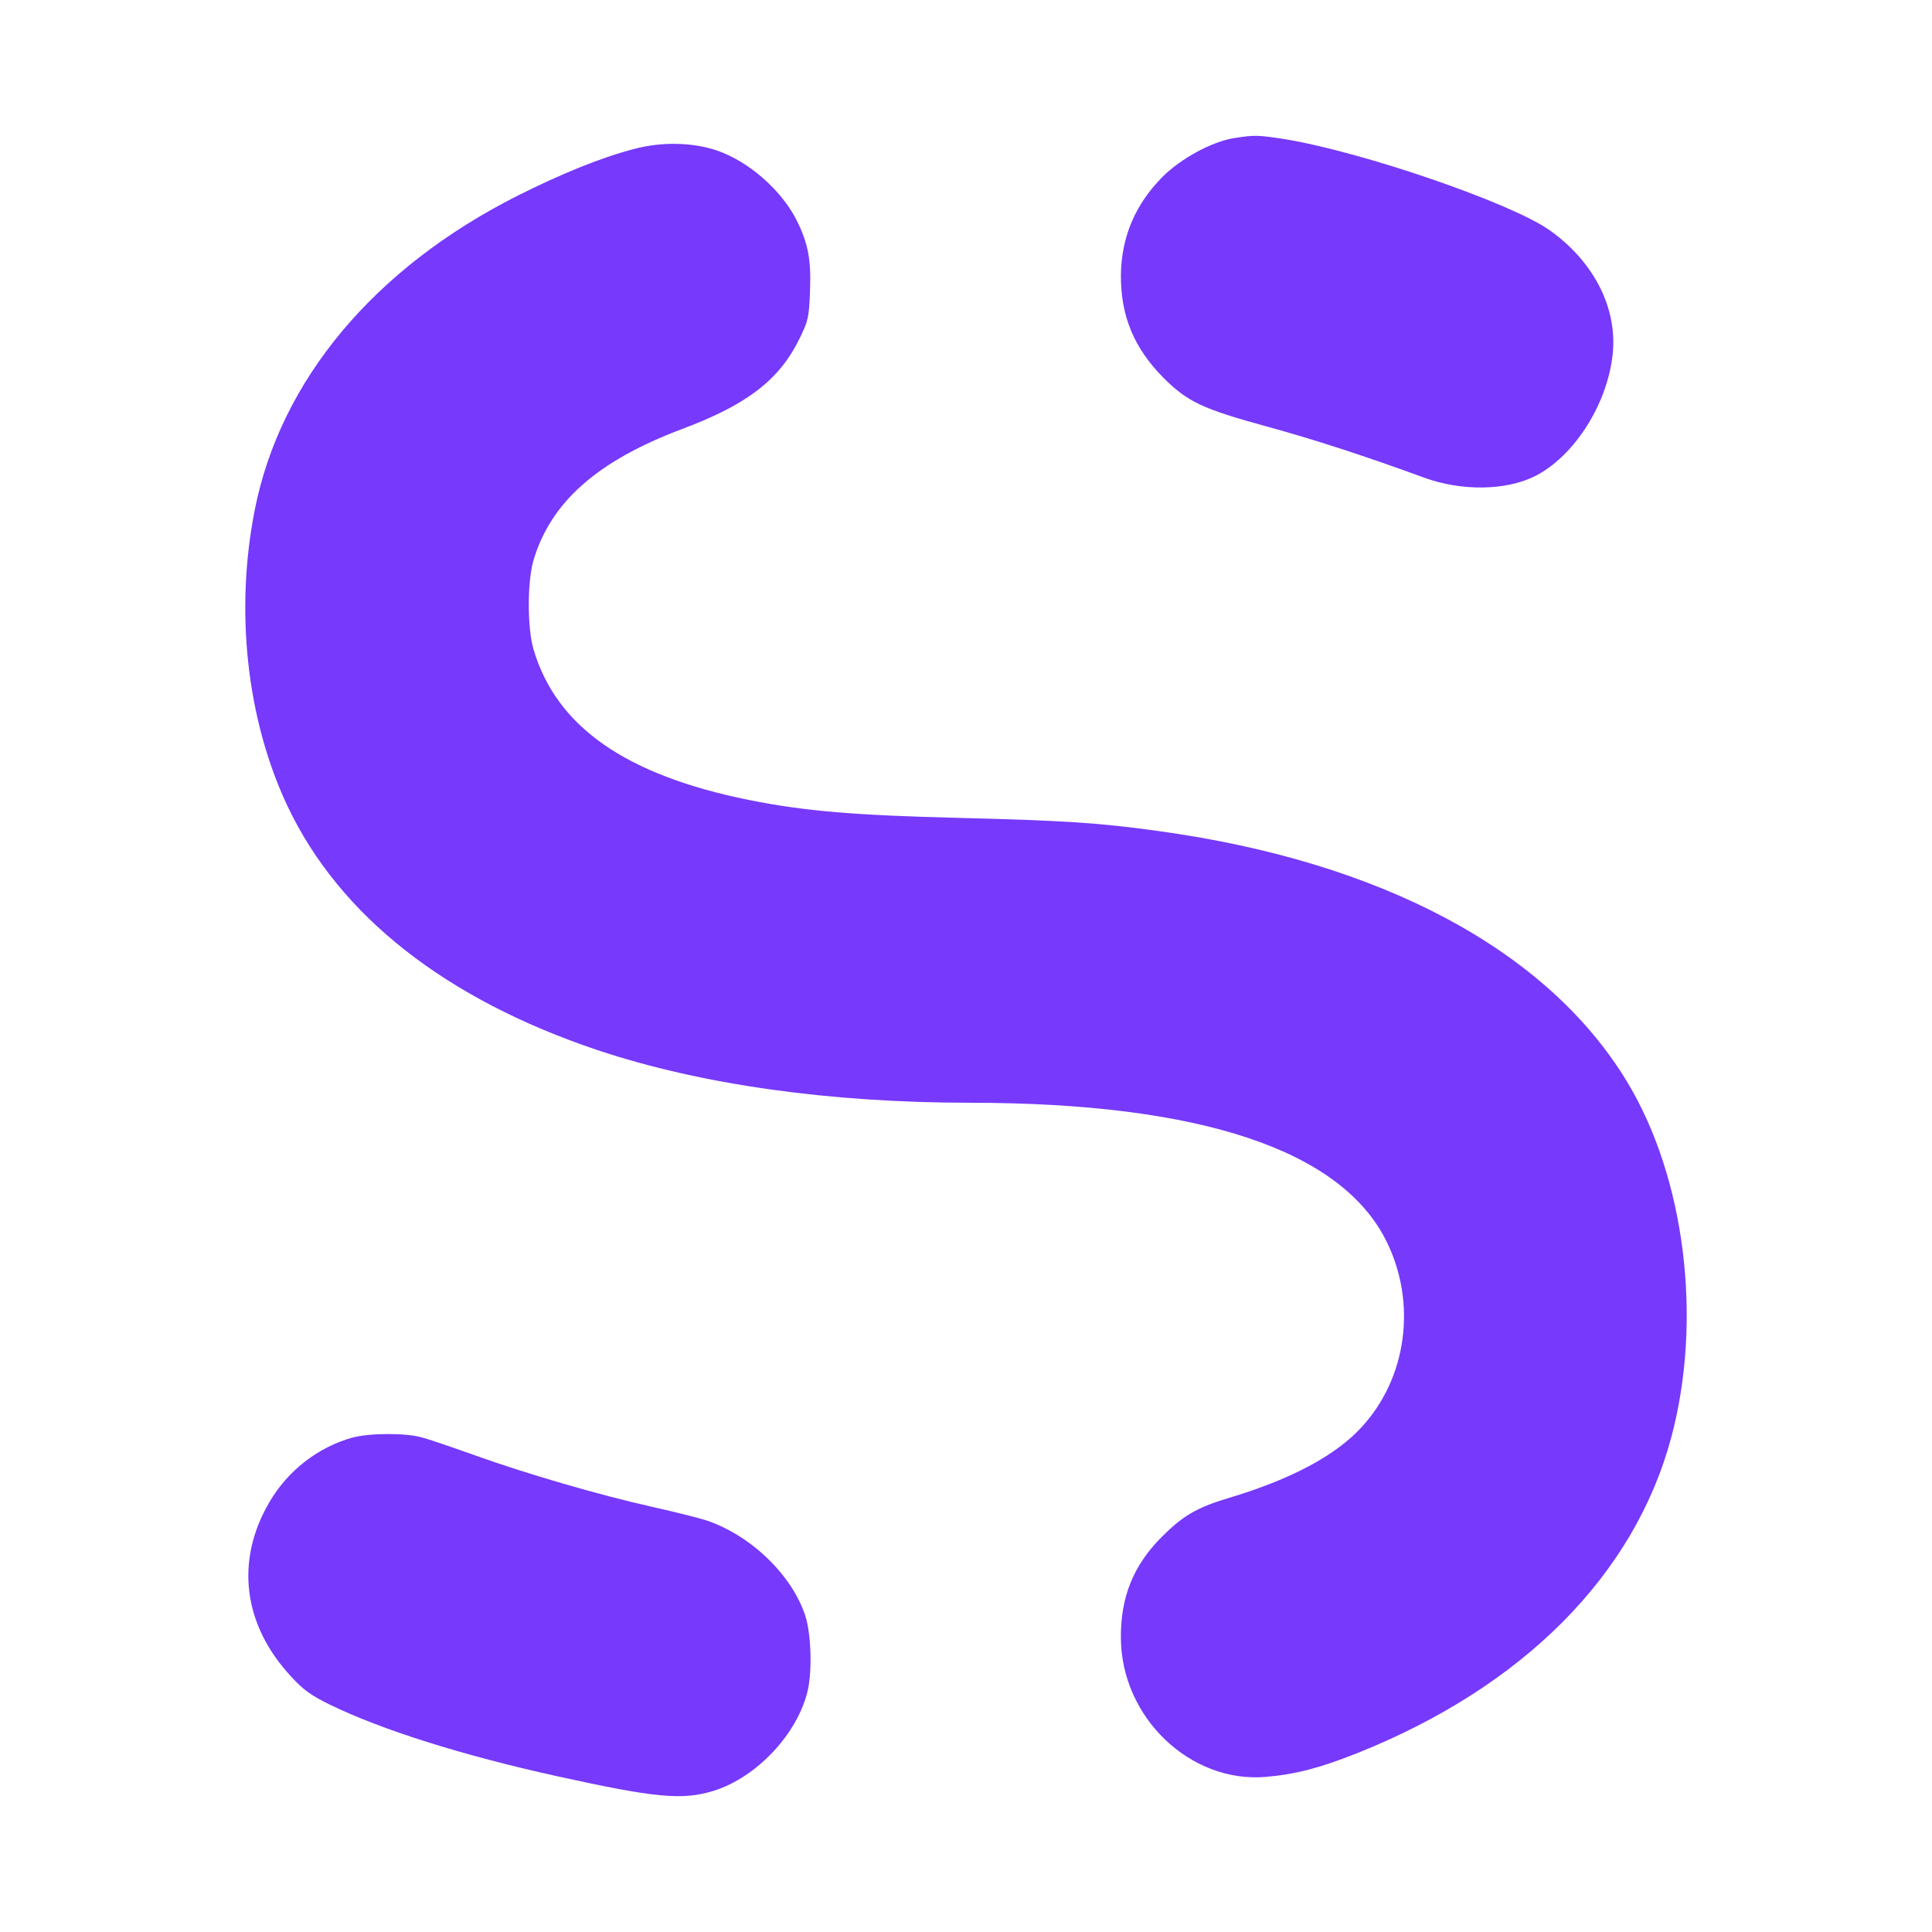 <svg width="1024" height="1024" viewBox="0 0 1024 1024" fill="none" xmlns="http://www.w3.org/2000/svg">
<path d="M653.979 73.217C642.22 75.121 626 83.962 616.268 93.619C601.67 108.308 594.371 125.582 594.101 145.712C593.966 167.474 600.994 184.475 616.809 200.389C629.514 213.038 637.354 216.71 671.55 226.095C696.015 232.76 723.994 241.872 754.811 253.162C774.545 260.37 797.929 260.098 813.337 252.481C833.342 242.553 850.778 216.302 854.427 190.324C858.212 165.025 845.642 139.183 821.177 121.909C800.632 107.492 722.372 80.562 681.012 73.761C666.955 71.585 664.927 71.449 653.979 73.217Z" fill="#7739FB"/>
<path d="M335.656 79.063C318.49 83.551 297.134 92.256 274.156 103.817C198.464 142.037 148.724 201.338 135.072 270.024C124.394 323.749 130.747 381.554 152.508 427.527C180.082 485.468 236.175 529.536 316.733 556.602C371.475 574.828 439.327 584.485 514.749 584.485C636.396 584.621 711.007 609.511 734.931 658.068C751.016 690.711 745.744 730.29 721.685 756.405C707.898 771.502 684.109 784.151 651.264 793.944C634.099 799.112 626.8 803.465 615.446 814.89C600.578 829.987 593.955 846.581 594.09 868.071C594.225 910.099 630.72 945.19 670.863 941.789C686.813 940.429 699.653 937.029 719.522 929.14C807.244 894.049 866.176 834.884 885.774 761.981C902.535 699.551 893.208 623.928 862.121 572.924C819.949 503.558 732.093 456.633 613.824 440.448C582.871 436.095 563.137 434.871 508.801 433.511C453.384 432.151 426.622 429.975 396.885 423.99C331.601 410.797 294.972 385.227 282.807 344.287C279.428 332.998 279.428 307.972 282.807 296.819C291.998 266.08 316.598 244.318 361.337 227.452C395.939 214.531 413.105 201.338 423.783 179.44C428.379 170.055 428.784 168.423 429.325 154.142C430.001 137.548 428.244 128.707 422.161 116.602C414.186 100.825 396.885 85.591 380.26 79.879C367.42 75.391 350.524 74.983 335.656 79.063Z" fill="#7739FB"/>
<path d="M186.727 761.975C168.614 767.007 152.395 779.52 142.663 796.386C124.551 827.397 128.876 861.4 154.422 888.738C160.775 895.675 164.965 898.667 174.697 903.428C202.27 916.893 245.117 930.358 294.993 941.375C347.437 952.936 361.764 954.296 378.39 949.128C401.232 941.919 422.859 918.797 428.13 895.947C430.563 885.202 429.887 865.616 426.778 856.231C419.615 834.605 397.853 813.659 374.199 805.771C370.82 804.682 357.98 801.418 345.815 798.698C317.295 792.305 279.044 781.152 251.741 771.359C239.846 767.143 227.276 762.791 223.491 761.839C214.841 759.39 195.783 759.526 186.727 761.975Z" fill="#7739FB"/>
</svg>
